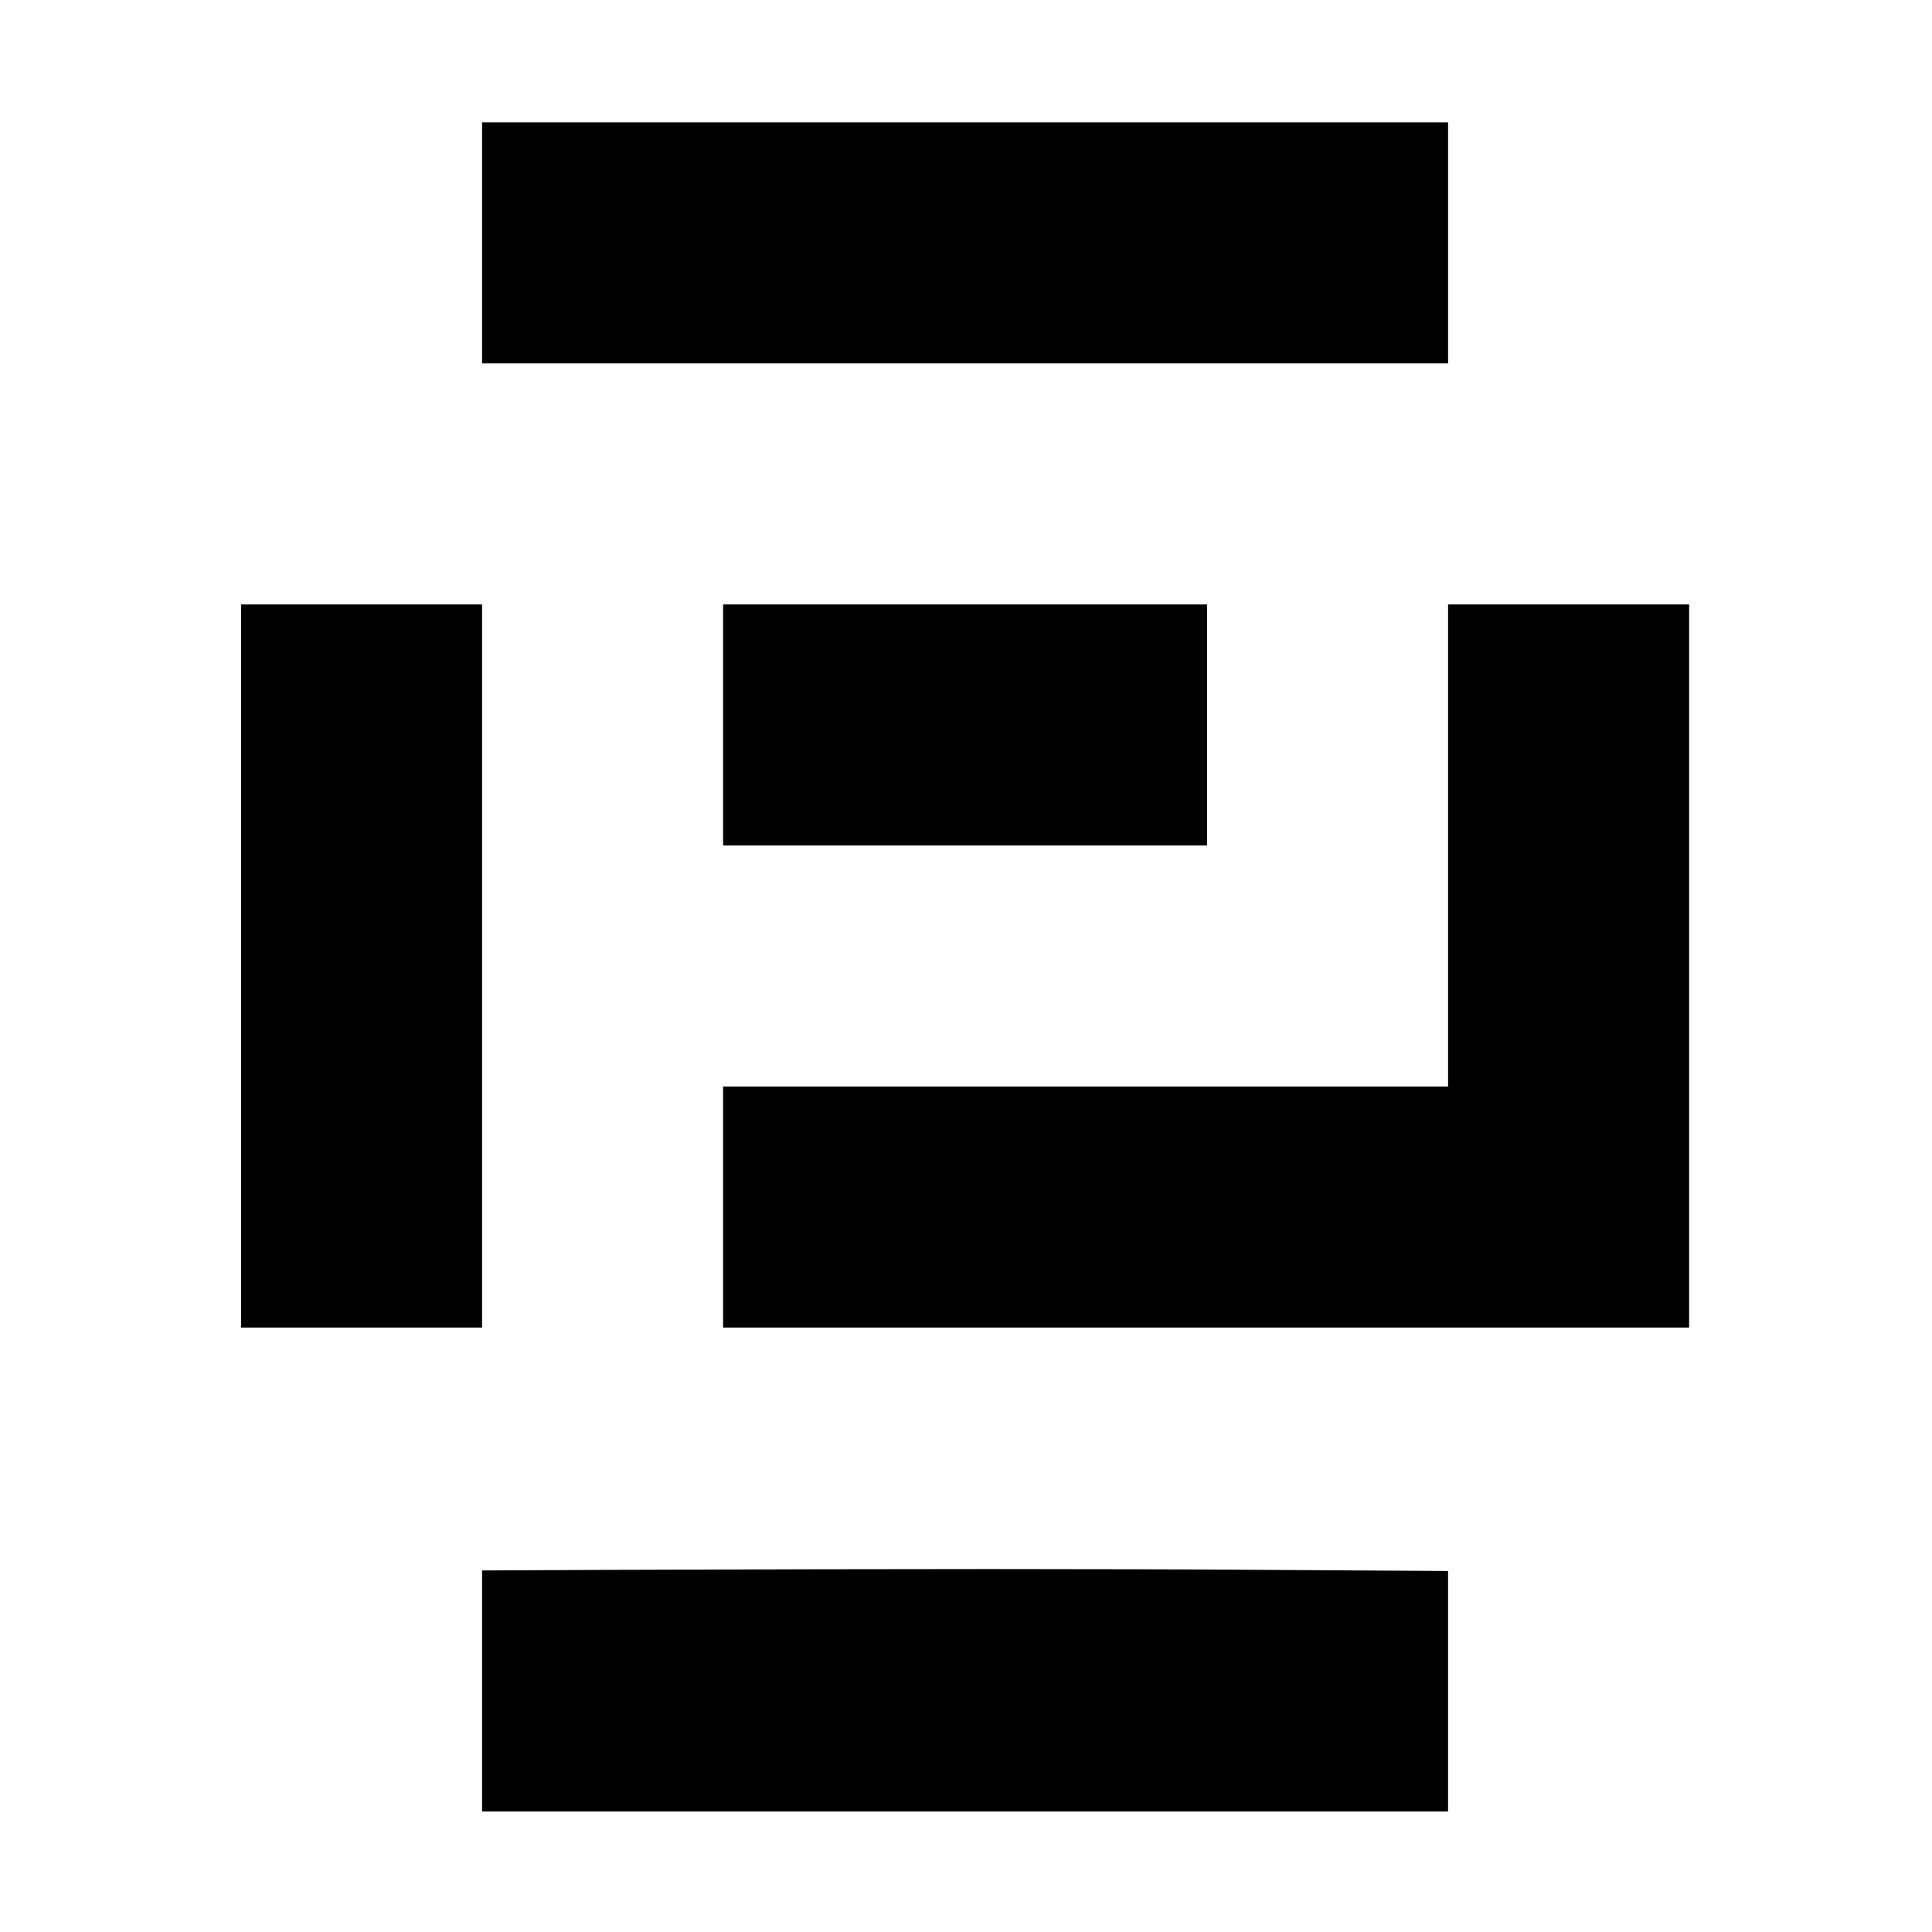 <?xml version="1.0" standalone="no"?>
<!DOCTYPE svg PUBLIC "-//W3C//DTD SVG 20010904//EN"
 "http://www.w3.org/TR/2001/REC-SVG-20010904/DTD/svg10.dtd">
<svg version="1.0" xmlns="http://www.w3.org/2000/svg"
 width="1042pt" height="1042pt" viewBox="0 0 1042 1042"
 preserveAspectRatio="xMidYMid meet">
<g transform="translate(0,1042) scale(0.1,-0.1)"
fill="#000000" stroke="none">
<path d="M2600 9110 l0 -650 2605 0 2605 0 0 650 0 650 -2605 0 -2605 0 0
-650z"/>
<path d="M1300 5210 l0 -1950 650 0 650 0 0 1950 0 1950 -650 0 -650 0 0
-1950z"/>
<path d="M3900 6510 l0 -650 1305 0 1305 0 0 650 0 650 -1305 0 -1305 0 0
-650z"/>
<path d="M7810 5860 l0 -1300 -1955 0 -1955 0 0 -650 0 -650 2605 0 2605 0 0
1950 0 1950 -650 0 -650 0 0 -1300z"/>
<path d="M3258 1953 l-658 -3 0 -650 0 -650 2605 0 2605 0 0 648 0 649 -977 6
c-901 6 -1898 6 -3575 0z"/>
</g>
</svg>

